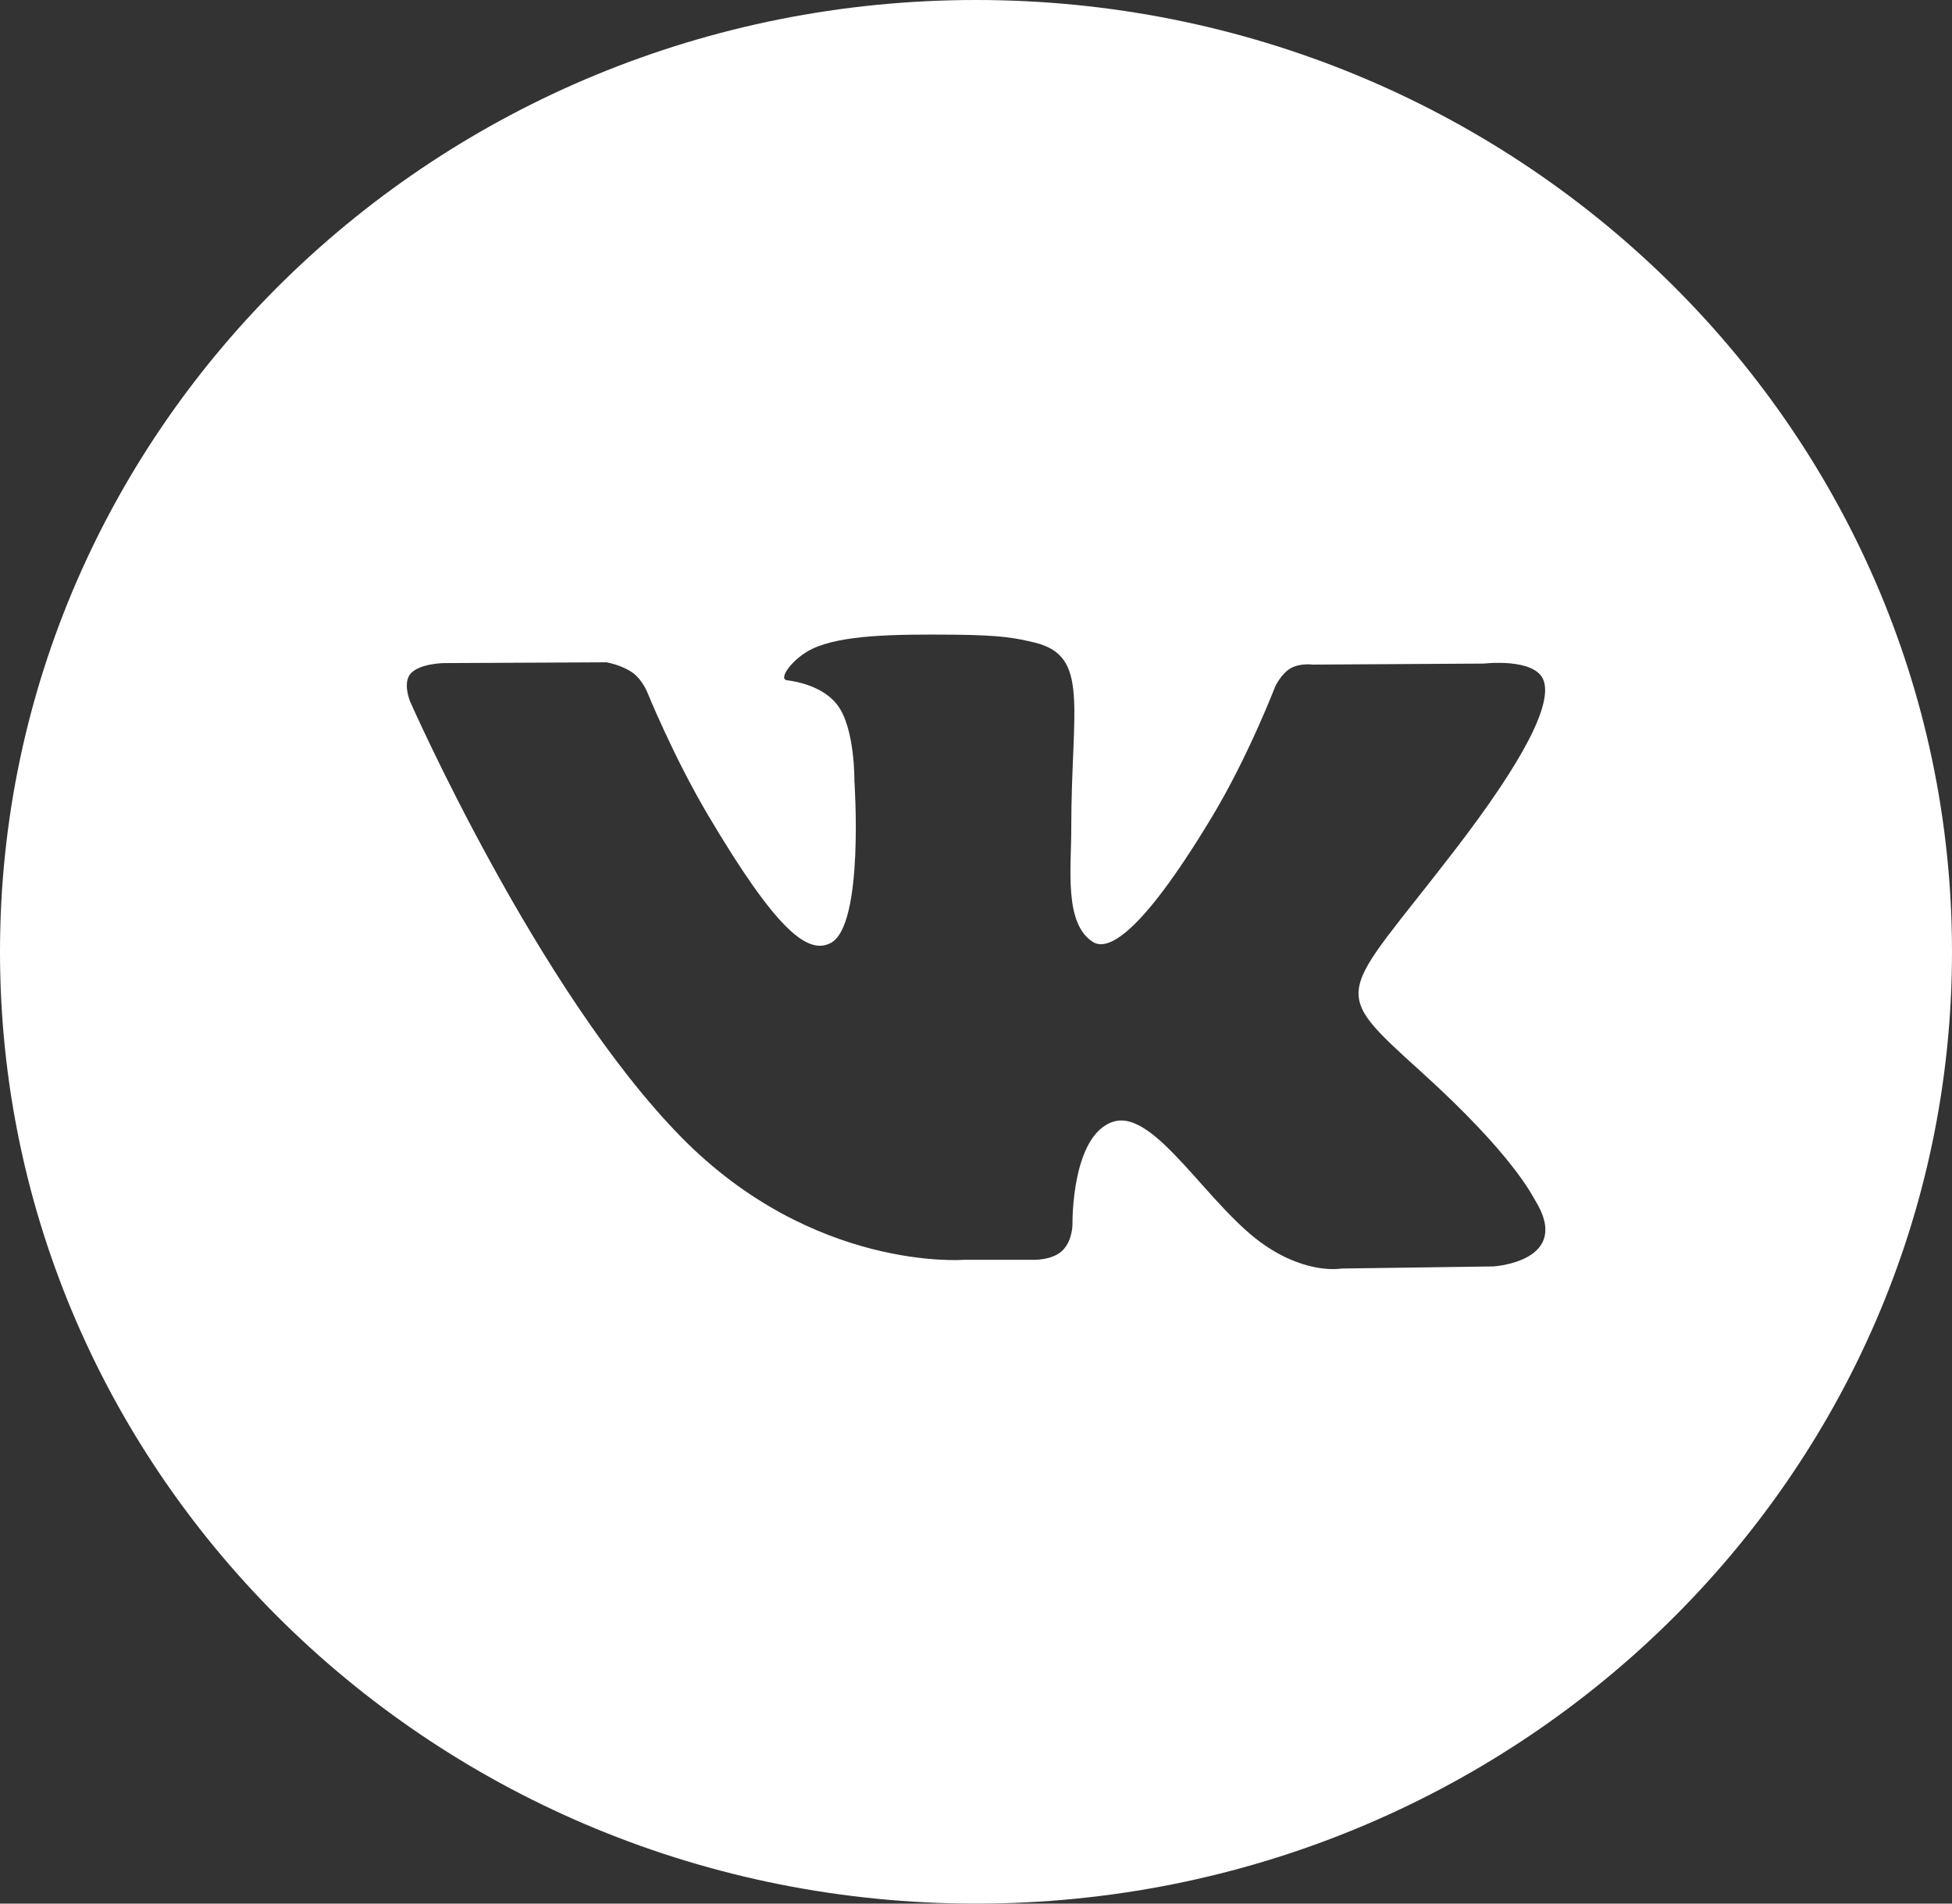 <?xml version="1.0" encoding="UTF-8"?> <svg xmlns="http://www.w3.org/2000/svg" width="40" height="39" viewBox="0 0 40 39" fill="none"><rect x="0" y="0" width="40" height="39" fill="#333333" stroke="none"/> <path d="M20 0C8.955 0 0 8.731 0 19.5C0 30.269 8.955 39 20 39C31.045 39 40 30.269 40 19.5C40 8.731 31.045 0 20 0ZM30.602 25.946L27.488 25.989C27.488 25.989 26.817 26.117 25.938 25.526C24.773 24.745 23.675 22.716 22.818 22.979C21.95 23.249 21.977 25.075 21.977 25.075C21.977 25.075 21.983 25.397 21.785 25.607C21.57 25.833 21.148 25.81 21.148 25.81H19.753C19.753 25.81 16.677 26.058 13.965 23.302C11.012 20.298 8.402 14.368 8.402 14.368C8.402 14.368 8.248 13.995 8.412 13.803C8.597 13.591 9.095 13.585 9.095 13.585L12.428 13.569C12.428 13.569 12.742 13.622 12.968 13.785C13.153 13.918 13.258 14.168 13.258 14.168C13.258 14.168 13.797 15.499 14.512 16.705C15.905 19.055 16.552 19.57 17.025 19.318C17.715 18.951 17.508 15.996 17.508 15.996C17.508 15.996 17.522 14.924 17.162 14.446C16.882 14.074 16.355 13.964 16.125 13.936C15.937 13.912 16.243 13.486 16.643 13.294C17.243 13.008 18.303 12.992 19.555 13.003C20.53 13.013 20.812 13.072 21.192 13.162C22.342 13.434 21.952 14.48 21.952 16.991C21.952 17.795 21.803 18.926 22.397 19.299C22.653 19.459 23.278 19.323 24.837 16.733C25.578 15.504 26.133 14.061 26.133 14.061C26.133 14.061 26.255 13.804 26.443 13.694C26.637 13.58 26.897 13.616 26.897 13.616L30.405 13.595C30.405 13.595 31.458 13.471 31.63 13.938C31.81 14.425 31.237 15.564 29.803 17.428C27.45 20.49 27.188 20.205 29.143 21.977C31.01 23.668 31.395 24.49 31.46 24.594C32.232 25.847 30.602 25.946 30.602 25.946Z" fill="white"></path> </svg> 
